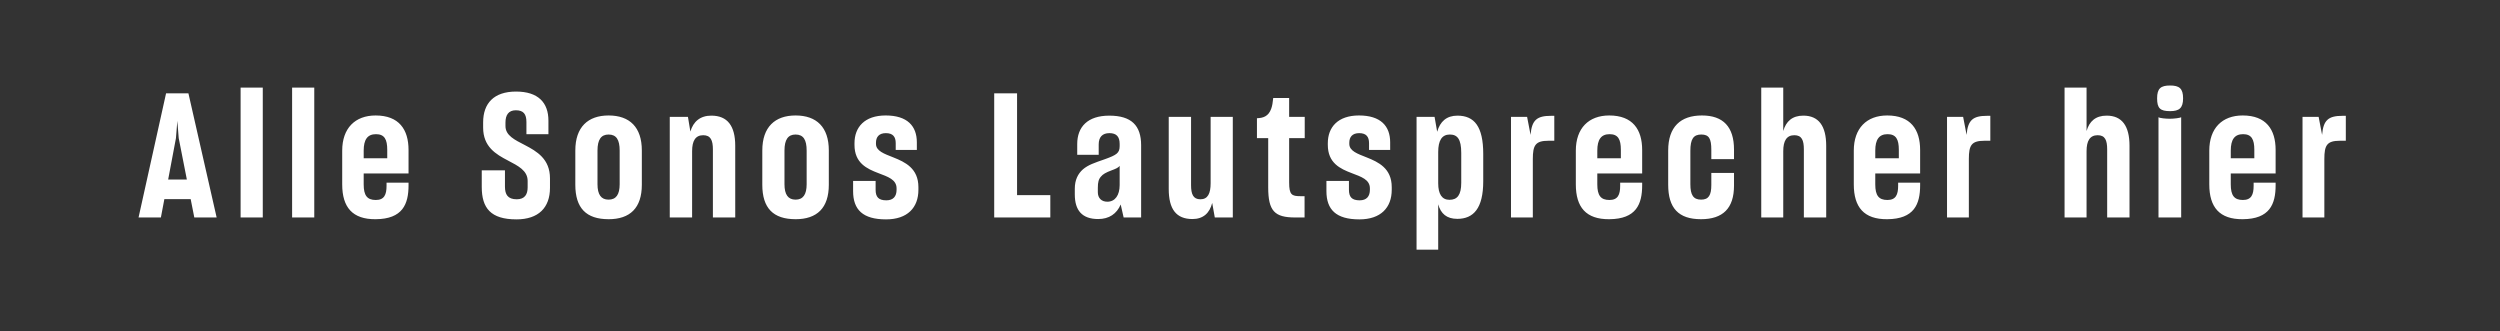 <svg width="173.222" height="22.937" viewBox="0 0 173.222 22.937" xmlns="http://www.w3.org/2000/svg"><rect x="0" y="0" width="173.222" height="22.937" fill="#333333" stroke="none"/><path d="M12.191 9.573l.096-1.2.096 1.2.564 2.868h-1.296zm1.272 5.496h1.548l-1.956-8.604h-1.548L9.6 15.069h1.548l.24-1.272h1.824zm4.744 0v-9h-1.536v9zm3.568 0v-9H20.24v9zm3.424-4.632c0-.768.264-1.14.852-1.14s.78.36.78 1.08v.588H25.2zm.828 4.752c1.872-.012 2.28-1.044 2.28-2.352v-.18h-1.524v.216c0 .612-.156.984-.744.984-.6 0-.84-.312-.84-1.08v-.756h3.108v-1.632c0-1.416-.66-2.388-2.28-2.388-1.428 0-2.316.888-2.316 2.436v2.34c0 1.584.708 2.424 2.316 2.412zm9.752.012c1.536 0 2.328-.816 2.328-2.184v-.66c0-1.344-.912-1.872-1.74-2.304-.696-.36-1.344-.66-1.344-1.32v-.24c0-.516.204-.852.72-.852.528 0 .732.264.732.816v.84H38V8.36c0-1.248-.708-2.016-2.244-2.016-1.536 0-2.28.816-2.28 2.136v.36c0 1.332.888 1.848 1.716 2.28.708.372 1.368.696 1.368 1.416v.444c0 .48-.192.828-.756.828-.624 0-.816-.336-.816-.876v-1.128H33.38v1.152c0 1.464.624 2.244 2.4 2.244zm6.388-.012c1.488 0 2.304-.78 2.304-2.388v-2.376c0-1.608-.84-2.424-2.304-2.424-1.428 0-2.304.804-2.304 2.424V12.8c0 1.62.756 2.388 2.304 2.388zm0-1.356c-.516 0-.768-.348-.768-1.068v-2.328c0-.768.252-1.116.768-1.116.54 0 .768.36.768 1.116v2.328c0 .72-.252 1.068-.768 1.068zm5.788-3.36c0-.708.228-1.104.768-1.104.516 0 .672.348.672.984v4.716h1.548V10.1c0-1.38-.54-2.088-1.656-2.088-.768 0-1.248.408-1.452 1.104l-.168-1.02h-1.26v6.972h1.548zm7.168 4.716c1.488 0 2.304-.78 2.304-2.388v-2.376c0-1.608-.84-2.424-2.304-2.424-1.428 0-2.304.804-2.304 2.424V12.8c0 1.62.756 2.388 2.304 2.388zm0-1.356c-.516 0-.768-.348-.768-1.068v-2.328c0-.768.252-1.116.768-1.116.54 0 .768.36.768 1.116v2.328c0 .72-.252 1.068-.768 1.068zm6.268 1.368c1.488 0 2.244-.816 2.244-2.052v-.18c0-1.308-.924-1.74-1.74-2.064-.636-.252-1.2-.444-1.2-.936v-.084c0-.384.204-.66.684-.66.492 0 .684.252.684.696v.468h1.464V9.86c0-1.128-.66-1.86-2.16-1.86-1.464 0-2.16.816-2.16 1.92v.12c0 1.26.864 1.656 1.656 1.956.66.252 1.26.444 1.26 1.056v.096c0 .456-.228.732-.708.732-.54 0-.744-.228-.744-.732v-.612h-1.56v.708c0 1.284.672 1.956 2.28 1.956zm11.384-.132V13.52h-2.304V6.465h-1.584v8.604zm3.952-1.092c-.408 0-.66-.252-.66-.66v-.3c0-.396.06-.612.216-.78.132-.168.348-.288.732-.432.3-.108.48-.192.564-.312v1.332c0 .696-.312 1.152-.852 1.152zm1.128 1.092h1.212v-5.004c0-1.368-.672-2.052-2.208-2.052-1.5 0-2.22.78-2.22 1.968v.744h1.488v-.72c0-.504.252-.78.744-.78.48 0 .708.24.708.744v.156c0 .48-.216.612-1.008.9-.756.264-1.164.396-1.536.708-.348.312-.564.732-.564 1.344v.396c0 1.092.492 1.704 1.62 1.704.756 0 1.284-.36 1.56-1.008zm6.316 0h1.248V8.097h-1.536v4.596c0 .708-.192 1.116-.708 1.116-.504 0-.648-.36-.648-.984V8.097H80.98v4.992c0 1.404.516 2.088 1.644 2.088.744 0 1.188-.408 1.368-1.116zm6.22-1.476h-.288c-.6 0-.78-.096-.78-.948V9.573h1.08V8.097h-1.08V6.789H88.22c-.036.324-.06.528-.144.756-.096.252-.216.408-.408.516-.18.096-.348.12-.576.132v1.38h.78v3.408c0 1.644.444 2.088 1.872 2.088h.648zm3.796 1.608c1.488 0 2.244-.816 2.244-2.052v-.18c0-1.308-.924-1.74-1.74-2.064-.636-.252-1.2-.444-1.2-.936v-.084c0-.384.204-.66.684-.66.492 0 .684.252.684.696v.468h1.464V9.86c0-1.128-.66-1.86-2.16-1.86-1.464 0-2.16.816-2.16 1.92v.12c0 1.26.864 1.656 1.656 1.956.66.252 1.26.444 1.26 1.056v.096c0 .456-.228.732-.708.732-.54 0-.744-.228-.744-.732v-.612h-1.56v.708c0 1.284.672 1.956 2.28 1.956zm6.244-1.356c-.528 0-.78-.408-.78-1.14v-2.172c0-.792.252-1.212.804-1.212.528 0 .792.324.792 1.272v2.076c0 .84-.276 1.176-.816 1.176zm.54 1.32c1.128 0 1.8-.732 1.8-2.604v-1.896c0-1.896-.612-2.652-1.788-2.652-.756 0-1.2.408-1.404 1.116l-.18-1.032h-1.248V17.3h1.5v-3.144c.18.648.588 1.008 1.32 1.008zm5.236-.096v-4.056c0-.948.18-1.26 1.08-1.26h.408V8.025h-.228c-.972 0-1.332.288-1.416 1.32l-.24-1.248h-1.116v6.972zm4.468-4.632c0-.768.264-1.14.852-1.14s.78.36.78 1.08v.588h-1.632zm.828 4.752c1.872-.012 2.28-1.044 2.28-2.352v-.18h-1.524v.216c0 .612-.156.984-.744.984-.6 0-.84-.312-.84-1.08v-.756h3.108v-1.632c0-1.416-.66-2.388-2.28-2.388-1.428 0-2.316.888-2.316 2.436v2.34c0 1.584.708 2.424 2.316 2.412zm6.352 0c1.524 0 2.292-.756 2.292-2.328v-.876h-1.572v.828c0 .708-.18 1.02-.708 1.02-.54 0-.744-.324-.744-1.068v-2.316c0-.816.216-1.128.756-1.128s.696.288.696 1.068v.636h1.572v-.66c0-1.572-.744-2.364-2.22-2.364-1.488 0-2.34.792-2.34 2.424V12.8c0 1.608.708 2.388 2.268 2.388zm5.704-4.716c0-.708.228-1.104.768-1.104.516 0 .66.348.66.984v4.716h1.548V10.1c0-1.38-.528-2.088-1.584-2.088-.768 0-1.2.396-1.392 1.068V6.069h-1.524v9h1.524zm6.376-.036c0-.768.264-1.14.852-1.14s.78.36.78 1.08v.588h-1.632zm.828 4.752c1.872-.012 2.28-1.044 2.28-2.352v-.18h-1.524v.216c0 .612-.156.984-.744.984-.6 0-.84-.312-.84-1.08v-.756h3.108v-1.632c0-1.416-.66-2.388-2.28-2.388-1.428 0-2.316.888-2.316 2.436v2.34c0 1.584.708 2.424 2.316 2.412zm5.656-.12v-4.056c0-.948.18-1.26 1.08-1.26h.408V8.025h-.228c-.972 0-1.332.288-1.416 1.32l-.24-1.248h-1.116v6.972zm8.156-4.596c0-.708.228-1.104.768-1.104.516 0 .66.348.66.984v4.716h1.548V10.1c0-1.38-.528-2.088-1.584-2.088-.768 0-1.2.396-1.392 1.068V6.069h-1.524v9h1.524zm5.788-2.772c.624 0 .9-.204.9-.888s-.264-.888-.9-.888c-.648 0-.9.204-.9.888 0 .696.216.888.9.888zm-.804 7.368h1.572V8.12c-.084.06-.528.108-.78.108-.264 0-.708-.036-.792-.108zm5.008-4.632c0-.768.264-1.14.852-1.14s.78.36.78 1.08v.588h-1.632zm.828 4.752c1.872-.012 2.28-1.044 2.28-2.352v-.18h-1.524v.216c0 .612-.156.984-.744.984-.6 0-.84-.312-.84-1.08v-.756h3.108v-1.632c0-1.416-.66-2.388-2.28-2.388-1.428 0-2.316.888-2.316 2.436v2.34c0 1.584.708 2.424 2.316 2.412zm5.656-.12v-4.056c0-.948.18-1.26 1.08-1.26h.408V8.025h-.228c-.972 0-1.332.288-1.416 1.32l-.24-1.248h-1.116v6.972z" fill="#fff"/></svg>